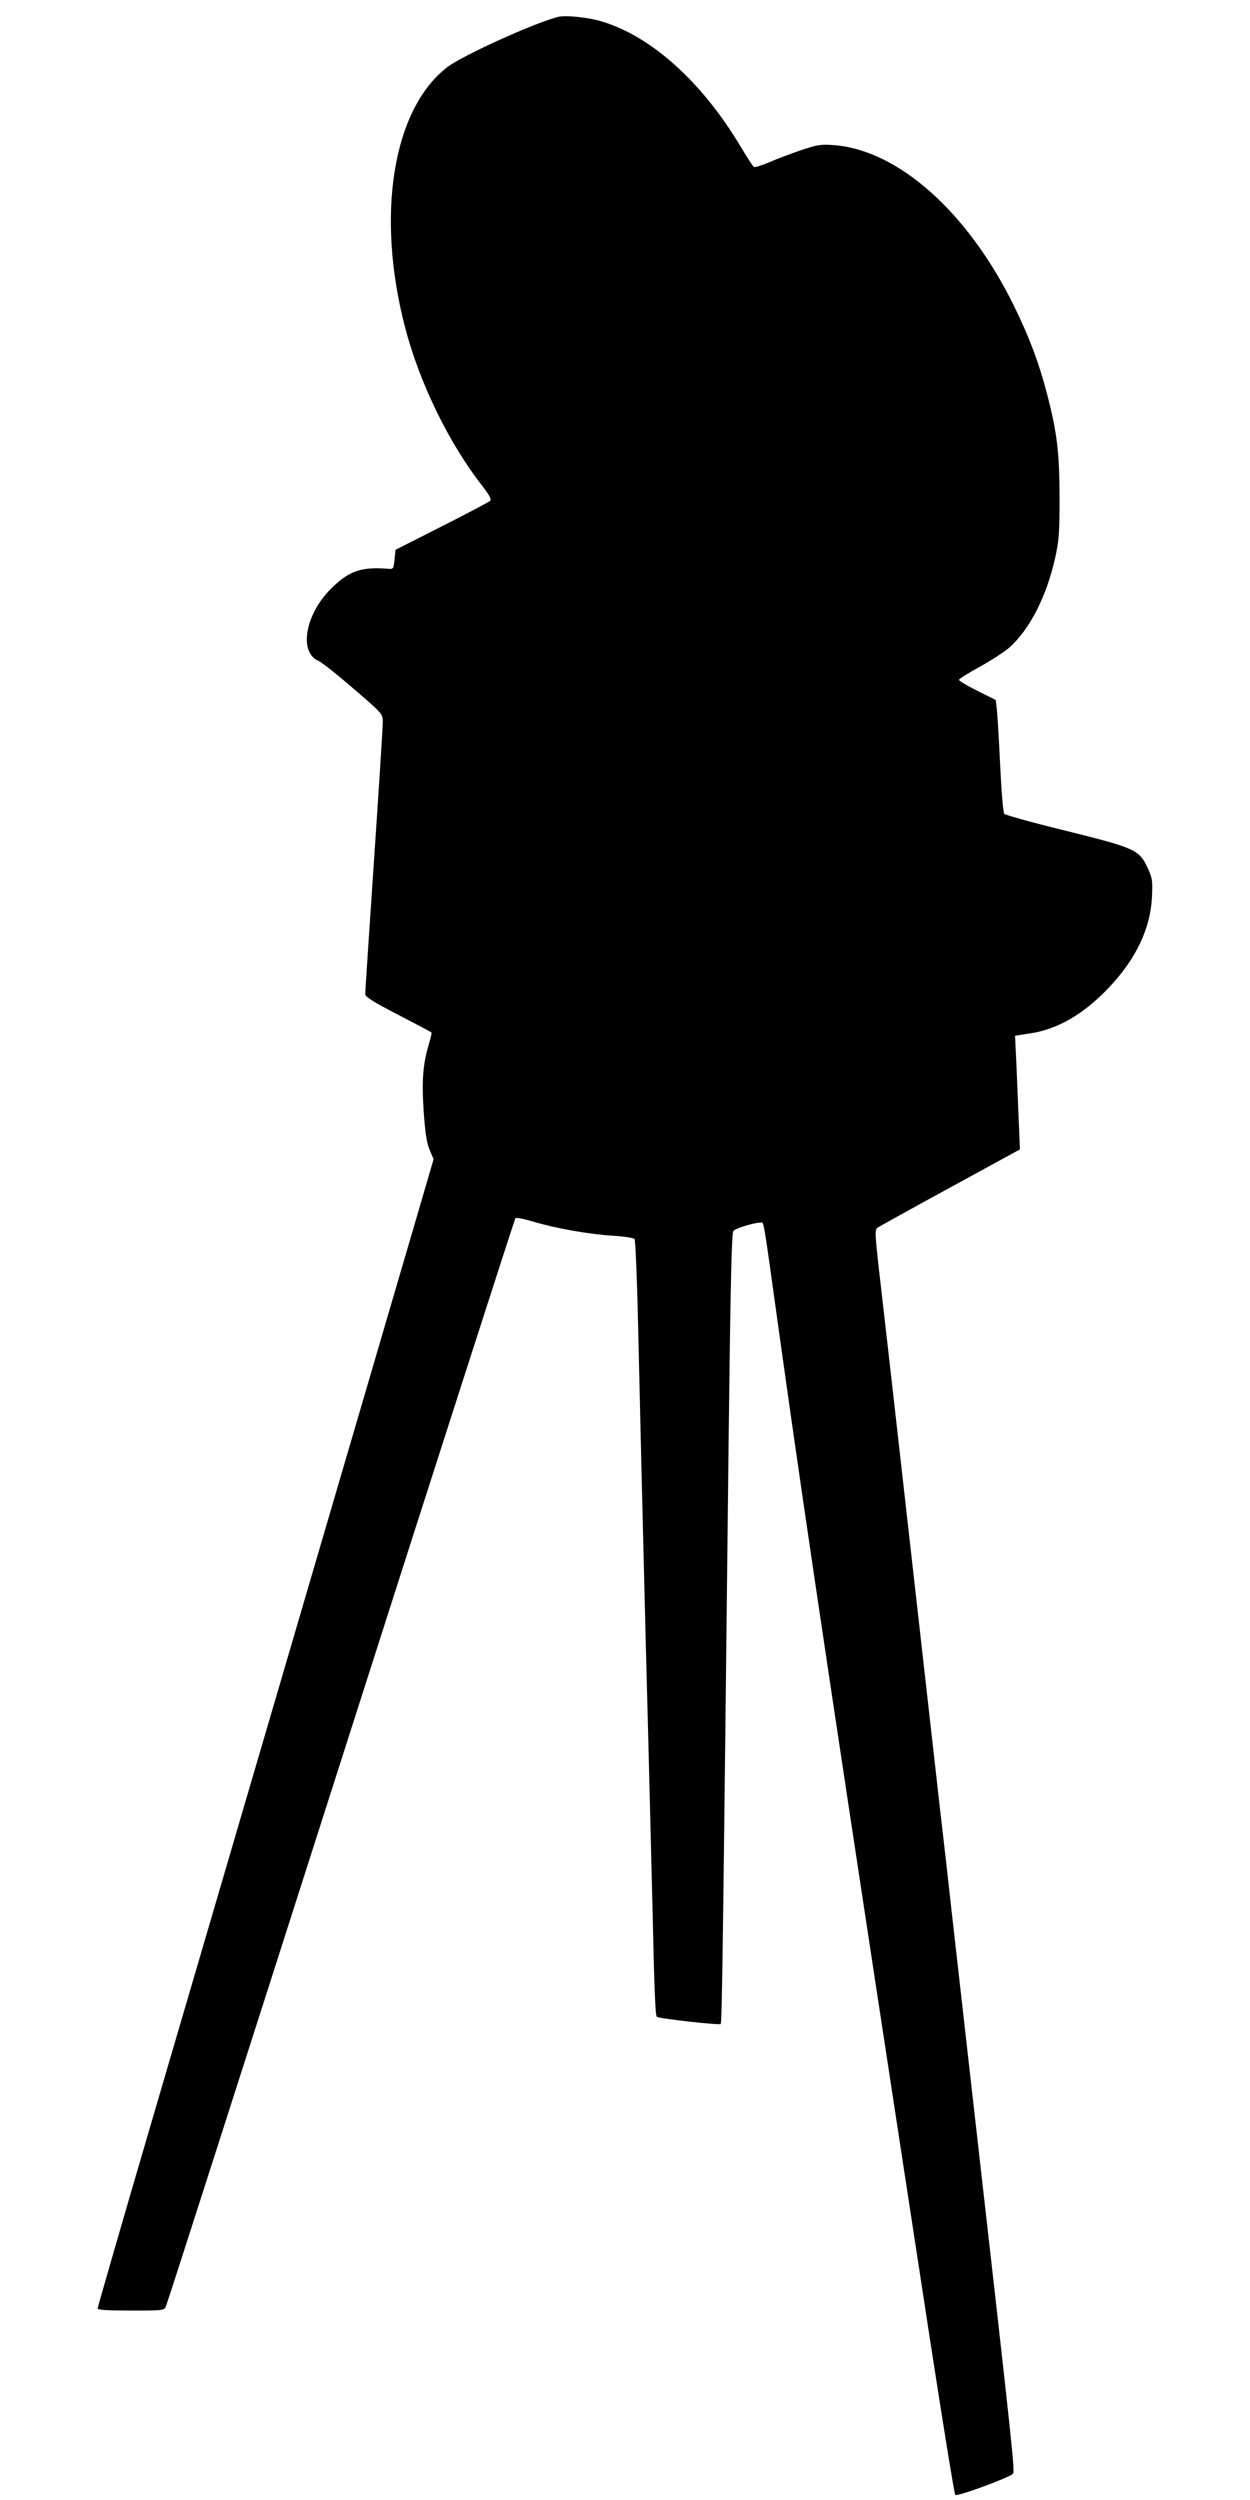 <?xml version="1.0" standalone="no"?>
<!DOCTYPE svg PUBLIC "-//W3C//DTD SVG 20010904//EN"
 "http://www.w3.org/TR/2001/REC-SVG-20010904/DTD/svg10.dtd">
<svg version="1.0" xmlns="http://www.w3.org/2000/svg"
 width="640pt" height="1280pt" viewBox="0 0 640 1280"
 preserveAspectRatio="xMidYMid meet">
<g transform="translate(0,1280) scale(0.1,-0.1)"
fill="#000000" stroke="none">
<path d="M2855 12713 c-131 -35 -487 -198 -564 -256 -280 -215 -368 -758 -216
-1337 75 -286 226 -594 399 -814 32 -42 43 -63 36 -70 -6 -6 -118 -65 -248
-131 l-237 -120 -5 -50 c-5 -48 -6 -50 -35 -47 -137 11 -202 -12 -295 -107
-129 -132 -160 -322 -59 -365 16 -7 96 -70 179 -142 148 -127 150 -130 150
-170 0 -22 -20 -341 -45 -707 -25 -367 -45 -676 -45 -686 0 -15 40 -40 167
-106 93 -48 170 -89 172 -91 2 -2 -3 -27 -12 -56 -32 -107 -38 -186 -28 -346
8 -114 16 -165 31 -200 l20 -47 -89 -305 c-49 -168 -313 -1068 -586 -2000
-273 -932 -620 -2116 -771 -2631 -151 -515 -274 -942 -274 -948 0 -8 51 -11
170 -11 167 0 171 0 180 23 6 12 409 1269 896 2792 487 1524 889 2773 893
2778 4 4 45 -4 92 -18 114 -34 282 -64 407 -72 56 -3 106 -11 111 -17 5 -6 14
-240 20 -521 14 -627 38 -1588 51 -2070 5 -198 14 -558 20 -800 10 -450 15
-584 23 -591 9 -9 321 -44 327 -37 7 7 12 435 41 3023 9 763 15 1028 24 1038
12 13 105 42 137 42 21 0 10 63 103 -605 135 -967 297 -2049 766 -5110 67
-434 125 -794 130 -799 9 -10 275 88 295 108 11 11 5 72 -196 1841 -29 258
-54 475 -120 1060 -16 146 -43 383 -60 528 -16 144 -75 663 -130 1152 -97 860
-137 1216 -182 1604 -18 165 -19 185 -5 195 8 6 176 99 372 206 l357 195 -6
145 c-3 80 -9 211 -12 291 l-7 146 77 12 c139 20 274 98 402 233 140 147 214
303 222 465 4 81 2 97 -20 145 -45 97 -61 105 -415 193 -172 42 -316 82 -321
88 -6 7 -15 118 -21 247 -6 129 -14 258 -17 286 l-6 50 -94 47 c-52 26 -94 51
-94 56 0 5 48 35 106 67 58 32 126 76 150 97 105 92 192 262 236 459 20 90 23
129 23 313 -1 229 -12 326 -64 528 -42 160 -91 291 -170 452 -235 478 -591
796 -921 822 -67 5 -85 2 -169 -26 -52 -18 -125 -45 -163 -62 -38 -16 -73 -27
-78 -24 -5 3 -35 49 -67 103 -197 330 -454 563 -708 641 -69 22 -193 35 -230
24z"/>
</g>
</svg>
